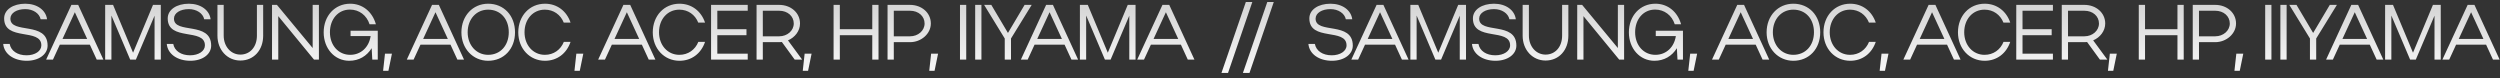 <?xml version="1.0" encoding="UTF-8"?> <svg xmlns="http://www.w3.org/2000/svg" width="2559" height="80" viewBox="0 0 2559 80" fill="none"><rect x="0" y="0" width="2559" height="80" fill="#333333" stroke="none"/><path d="M48.72 46.68C48.72 55.4 40.16 62.2 27.36 62.2C14.24 62.2 4.24 55.4 3.28 45H9.92C11.2 52.12 18 56.6 27.12 56.6C35.92 56.6 42.32 52.28 42.32 46.44C42.32 28.36 4.24 42.6 4.24 18.84C4.24 9.8 13.52 3.8 25.84 3.8C37.92 3.8 46.96 10.28 48.16 19.72H41.6C40.32 13.64 33.84 9.32 25.84 9.32C17.12 9.32 10.64 13.32 10.64 19.08C10.64 35.24 48.72 21.4 48.72 46.68ZM47.242 61L73.082 5H80.043L105.803 61H99.002L91.963 45.72H61.242L54.203 61H47.242ZM63.962 39.88H89.243L76.603 12.52L63.962 39.88ZM114.049 15.88V61H107.649V5H115.729L136.209 53.96L156.609 5H164.609V61H158.209V16.04L139.089 61H133.249L114.049 15.88ZM216.151 46.68C216.151 55.4 207.591 62.2 194.791 62.2C181.671 62.2 171.671 55.4 170.711 45H177.351C178.631 52.12 185.431 56.6 194.551 56.6C203.351 56.6 209.751 52.28 209.751 46.44C209.751 28.36 171.671 42.6 171.671 18.84C171.671 9.8 180.951 3.8 193.271 3.8C205.351 3.8 214.391 10.28 215.591 19.72H209.031C207.751 13.64 201.271 9.32 193.271 9.32C184.551 9.32 178.071 13.32 178.071 19.08C178.071 35.24 216.151 21.4 216.151 46.68ZM246.019 55.88C256.099 55.88 262.979 47.8 262.979 36.52V5H269.379V36.52C269.379 51.24 259.859 61.96 246.019 61.96C232.579 61.96 222.579 51 222.579 36.52V5H228.979V36.52C228.979 47.56 236.339 55.88 246.019 55.88ZM284.841 16.52V61H278.441V5H283.481L320.041 49.16V5H326.441V61H321.401L284.841 16.52ZM337.716 33C337.716 46.44 346.436 56.12 358.436 56.12C369.396 56.12 377.636 48.44 379.396 36.92H358.836V31.48H386.676V61H381.076L380.436 49.32C375.476 57.4 367.396 62.2 357.476 62.2C342.516 62.2 331.316 49.72 331.316 33.08C331.316 16.28 342.676 3.88 358.276 3.8C371.156 3.72 381.156 12.04 384.756 24.84H378.276C375.316 15.64 367.636 9.8 358.196 9.8C346.196 9.8 337.716 19.56 337.716 33ZM392.147 72.44L394.067 54.92H401.187L397.587 72.44H392.147ZM416.408 61L442.248 5H449.208L474.968 61H468.168L461.128 45.72H430.408L423.368 61H416.408ZM433.128 39.88H458.408L445.768 12.52L433.128 39.88ZM472.299 33.08C472.299 16.2 483.979 3.8 499.659 3.8C515.659 3.8 527.179 15.8 527.179 33.08C527.179 50.2 515.659 62.2 499.659 62.2C484.059 62.2 472.299 49.72 472.299 33.08ZM478.699 33C478.699 46.28 487.579 56.12 499.659 56.12C512.139 56.12 520.779 46.6 520.779 33C520.779 19.32 512.219 9.88 499.659 9.88C487.499 9.88 478.699 19.64 478.699 33ZM536.906 33C536.906 46.28 545.706 56.12 557.706 56.12C566.666 56.12 573.866 51 577.146 42.84H584.026C580.026 54.76 570.266 62.2 557.866 62.2C542.186 62.2 530.506 49.72 530.506 33.08C530.506 16.2 542.106 3.8 557.866 3.8C570.186 3.8 580.026 11.24 584.026 23.16H577.066C573.866 15.08 566.666 9.88 557.706 9.88C545.626 9.88 536.906 19.64 536.906 33ZM588.022 72.44L589.942 54.92H597.062L593.462 72.44H588.022ZM612.283 61L638.123 5H645.083L670.843 61H664.043L657.003 45.72H626.283L619.243 61H612.283ZM629.003 39.88H654.283L641.643 12.52L629.003 39.88ZM674.574 33C674.574 46.28 683.374 56.12 695.374 56.12C704.334 56.12 711.534 51 714.814 42.84H721.694C717.694 54.76 707.934 62.2 695.534 62.2C679.854 62.2 668.174 49.72 668.174 33.08C668.174 16.2 679.774 3.8 695.534 3.8C707.854 3.8 717.694 11.24 721.694 23.16H714.734C711.534 15.08 704.334 9.88 695.374 9.88C683.294 9.88 674.574 19.64 674.574 33ZM727.851 61V5H765.371V11H734.251V29.88H764.091V36.04H734.251V54.92H765.371V61H727.851ZM813.456 61L800.336 43C799.456 43.08 798.496 43.16 797.616 43.16H780.816V61H774.416V5H797.616C809.456 5 818.896 13 818.896 24.04C818.896 31.72 813.696 38.28 806.576 41.32L821.056 61H813.456ZM812.496 24.04C812.496 16.52 806.176 11 797.616 11H780.816V37.16H797.616C805.856 37.16 812.496 31.4 812.496 24.04ZM821.713 72.44L823.633 54.92H830.753L827.153 72.44H821.713ZM853.254 61V5H859.654V29.88H892.854V5H899.254V61H892.854V36.04H859.654V61H853.254ZM908.491 61V5H931.531C943.371 5 952.811 13 952.811 24.04C952.811 34.68 942.811 43.16 931.531 43.16H914.891V61H908.491ZM946.411 24.04C946.411 16.52 940.091 11 931.531 11H914.891V37.16H931.531C939.771 37.16 946.411 31.4 946.411 24.04ZM951.178 72.44L953.098 54.92H960.218L956.618 72.44H951.178ZM989.039 5V61H982.639V5H989.039ZM1004.59 5V61H998.189V5H1004.59ZM1028.46 39.4L1007.34 5H1014.7L1031.74 33.72L1048.78 5H1056.06L1034.86 39.4V61H1028.46V39.4ZM1044.98 61L1070.82 5H1077.78L1103.54 61H1096.74L1089.7 45.72H1058.98L1051.94 61H1044.98ZM1061.7 39.88H1086.98L1074.34 12.52L1061.7 39.88ZM1111.79 15.88V61H1105.39V5H1113.47L1133.95 53.96L1154.35 5H1162.35V61H1155.95V16.04L1136.83 61H1130.99L1111.79 15.88ZM1164.05 61L1189.89 5H1196.85L1222.61 61H1215.81L1208.77 45.72H1178.05L1171.01 61H1164.05ZM1180.77 39.88H1206.05L1193.41 12.52L1180.77 39.88Z" fill="url(#paint0_linear_429_213)"></path><path d="M1384.72 46.68C1384.72 55.4 1376.16 62.2 1363.36 62.2C1350.24 62.2 1340.24 55.4 1339.28 45H1345.92C1347.2 52.12 1354 56.6 1363.12 56.6C1371.92 56.6 1378.32 52.28 1378.32 46.44C1378.32 28.36 1340.24 42.6 1340.24 18.84C1340.24 9.8 1349.52 3.8 1361.84 3.8C1373.92 3.8 1382.96 10.28 1384.16 19.72H1377.6C1376.32 13.64 1369.84 9.32 1361.84 9.32C1353.12 9.32 1346.64 13.32 1346.64 19.08C1346.64 35.24 1384.72 21.4 1384.72 46.68ZM1383.24 61L1409.08 5H1416.04L1441.8 61H1435L1427.96 45.72H1397.24L1390.2 61H1383.24ZM1399.96 39.88H1425.24L1412.6 12.52L1399.96 39.88ZM1450.05 15.88V61H1443.65V5H1451.73L1472.21 53.96L1492.61 5H1500.61V61H1494.21V16.04L1475.09 61H1469.25L1450.05 15.88ZM1552.15 46.68C1552.15 55.4 1543.59 62.2 1530.79 62.2C1517.67 62.2 1507.67 55.4 1506.71 45H1513.35C1514.63 52.12 1521.43 56.6 1530.55 56.6C1539.35 56.6 1545.75 52.28 1545.75 46.44C1545.75 28.36 1507.67 42.6 1507.67 18.84C1507.67 9.8 1516.95 3.8 1529.27 3.8C1541.35 3.8 1550.39 10.28 1551.59 19.72H1545.03C1543.75 13.64 1537.27 9.32 1529.27 9.32C1520.55 9.32 1514.07 13.32 1514.07 19.08C1514.07 35.24 1552.15 21.4 1552.15 46.68ZM1582.02 55.88C1592.1 55.88 1598.98 47.8 1598.98 36.52V5H1605.38V36.52C1605.38 51.24 1595.86 61.96 1582.02 61.96C1568.58 61.96 1558.58 51 1558.58 36.52V5H1564.98V36.52C1564.98 47.56 1572.34 55.88 1582.02 55.88ZM1620.84 16.52V61H1614.44V5H1619.48L1656.04 49.16V5H1662.44V61H1657.4L1620.84 16.52ZM1673.72 33C1673.72 46.44 1682.44 56.12 1694.44 56.12C1705.4 56.12 1713.64 48.44 1715.4 36.92H1694.84V31.48H1722.68V61H1717.08L1716.44 49.32C1711.48 57.4 1703.4 62.2 1693.48 62.2C1678.52 62.2 1667.32 49.72 1667.32 33.08C1667.32 16.28 1678.68 3.88 1694.28 3.8C1707.16 3.72 1717.16 12.04 1720.76 24.84H1714.28C1711.32 15.64 1703.64 9.8 1694.2 9.8C1682.2 9.8 1673.72 19.56 1673.72 33ZM1728.15 72.44L1730.07 54.92H1737.19L1733.59 72.44H1728.15ZM1752.41 61L1778.25 5H1785.21L1810.97 61H1804.17L1797.13 45.72H1766.41L1759.37 61H1752.41ZM1769.13 39.88H1794.41L1781.77 12.52L1769.13 39.88ZM1808.3 33.08C1808.3 16.2 1819.98 3.8 1835.66 3.8C1851.66 3.8 1863.18 15.8 1863.18 33.08C1863.18 50.2 1851.66 62.2 1835.66 62.2C1820.06 62.2 1808.3 49.72 1808.3 33.08ZM1814.7 33C1814.7 46.28 1823.58 56.12 1835.66 56.12C1848.14 56.12 1856.78 46.6 1856.78 33C1856.78 19.32 1848.22 9.88 1835.66 9.88C1823.5 9.88 1814.7 19.64 1814.7 33ZM1872.91 33C1872.91 46.28 1881.71 56.12 1893.71 56.12C1902.67 56.12 1909.87 51 1913.15 42.84H1920.03C1916.03 54.76 1906.27 62.2 1893.87 62.2C1878.19 62.2 1866.51 49.72 1866.51 33.08C1866.51 16.2 1878.11 3.8 1893.87 3.8C1906.19 3.8 1916.03 11.24 1920.03 23.16H1913.07C1909.87 15.08 1902.67 9.88 1893.71 9.88C1881.63 9.88 1872.91 19.64 1872.91 33ZM1924.02 72.44L1925.94 54.92H1933.06L1929.46 72.44H1924.02ZM1948.28 61L1974.12 5H1981.08L2006.84 61H2000.04L1993 45.72H1962.28L1955.24 61H1948.28ZM1965 39.88H1990.28L1977.64 12.52L1965 39.88ZM2010.57 33C2010.57 46.28 2019.37 56.12 2031.37 56.12C2040.33 56.12 2047.53 51 2050.81 42.84H2057.69C2053.69 54.76 2043.93 62.2 2031.53 62.2C2015.85 62.2 2004.17 49.72 2004.17 33.08C2004.17 16.2 2015.77 3.8 2031.53 3.8C2043.85 3.8 2053.69 11.24 2057.69 23.16H2050.73C2047.53 15.08 2040.33 9.88 2031.37 9.88C2019.29 9.88 2010.57 19.64 2010.57 33ZM2063.85 61V5H2101.37V11H2070.25V29.88H2100.09V36.04H2070.25V54.92H2101.37V61H2063.85ZM2149.46 61L2136.34 43C2135.46 43.08 2134.5 43.16 2133.62 43.16H2116.82V61H2110.42V5H2133.62C2145.46 5 2154.9 13 2154.9 24.04C2154.9 31.72 2149.7 38.28 2142.58 41.32L2157.06 61H2149.46ZM2148.5 24.04C2148.5 16.52 2142.18 11 2133.62 11H2116.82V37.16H2133.62C2141.86 37.16 2148.5 31.4 2148.5 24.04ZM2157.71 72.44L2159.63 54.92H2166.75L2163.15 72.44H2157.71ZM2189.25 61V5H2195.65V29.88H2228.85V5H2235.25V61H2228.85V36.04H2195.65V61H2189.25ZM2244.49 61V5H2267.53C2279.37 5 2288.81 13 2288.81 24.04C2288.81 34.68 2278.81 43.16 2267.53 43.16H2250.89V61H2244.49ZM2282.41 24.04C2282.41 16.52 2276.09 11 2267.53 11H2250.89V37.16H2267.53C2275.77 37.16 2282.41 31.4 2282.41 24.04ZM2287.18 72.44L2289.1 54.92H2296.22L2292.62 72.44H2287.18ZM2325.04 5V61H2318.64V5H2325.04ZM2340.59 5V61H2334.19V5H2340.59ZM2364.46 39.4L2343.34 5H2350.7L2367.74 33.72L2384.78 5H2392.06L2370.86 39.4V61H2364.46V39.4ZM2380.98 61L2406.82 5H2413.78L2439.54 61H2432.74L2425.7 45.72H2394.98L2387.94 61H2380.98ZM2397.7 39.88H2422.98L2410.34 12.52L2397.7 39.88ZM2447.79 15.88V61H2441.39V5H2449.47L2469.95 53.96L2490.35 5H2498.35V61H2491.95V16.04L2472.83 61H2466.99L2447.79 15.88ZM2500.05 61L2525.89 5H2532.85L2558.61 61H2551.81L2544.77 45.72H2514.05L2507.01 61H2500.05ZM2516.77 39.88H2542.05L2529.41 12.52L2516.77 39.88Z" fill="url(#paint1_linear_429_213)"></path><path d="M1250.28 74.68L1275.24 2.04H1281.88L1257 74.68H1250.28ZM1272.24 74.68L1297.2 2.04H1303.84L1278.96 74.68H1272.24Z" fill="url(#paint2_linear_429_213)"></path><defs><linearGradient id="paint0_linear_429_213" x1="610.46" y1="-3.62097e-06" x2="610.46" y2="80" gradientUnits="userSpaceOnUse"><stop stop-color="#D3D3D3"></stop><stop offset="1" stop-color="#FAFAFA"></stop></linearGradient><linearGradient id="paint1_linear_429_213" x1="1946.46" y1="-3.62097e-06" x2="1946.46" y2="80" gradientUnits="userSpaceOnUse"><stop stop-color="#D3D3D3"></stop><stop offset="1" stop-color="#FAFAFA"></stop></linearGradient><linearGradient id="paint2_linear_429_213" x1="1277.54" y1="-3.62097e-06" x2="1277.55" y2="80" gradientUnits="userSpaceOnUse"><stop stop-color="#D3D3D3"></stop><stop offset="1" stop-color="#FAFAFA"></stop></linearGradient></defs></svg> 